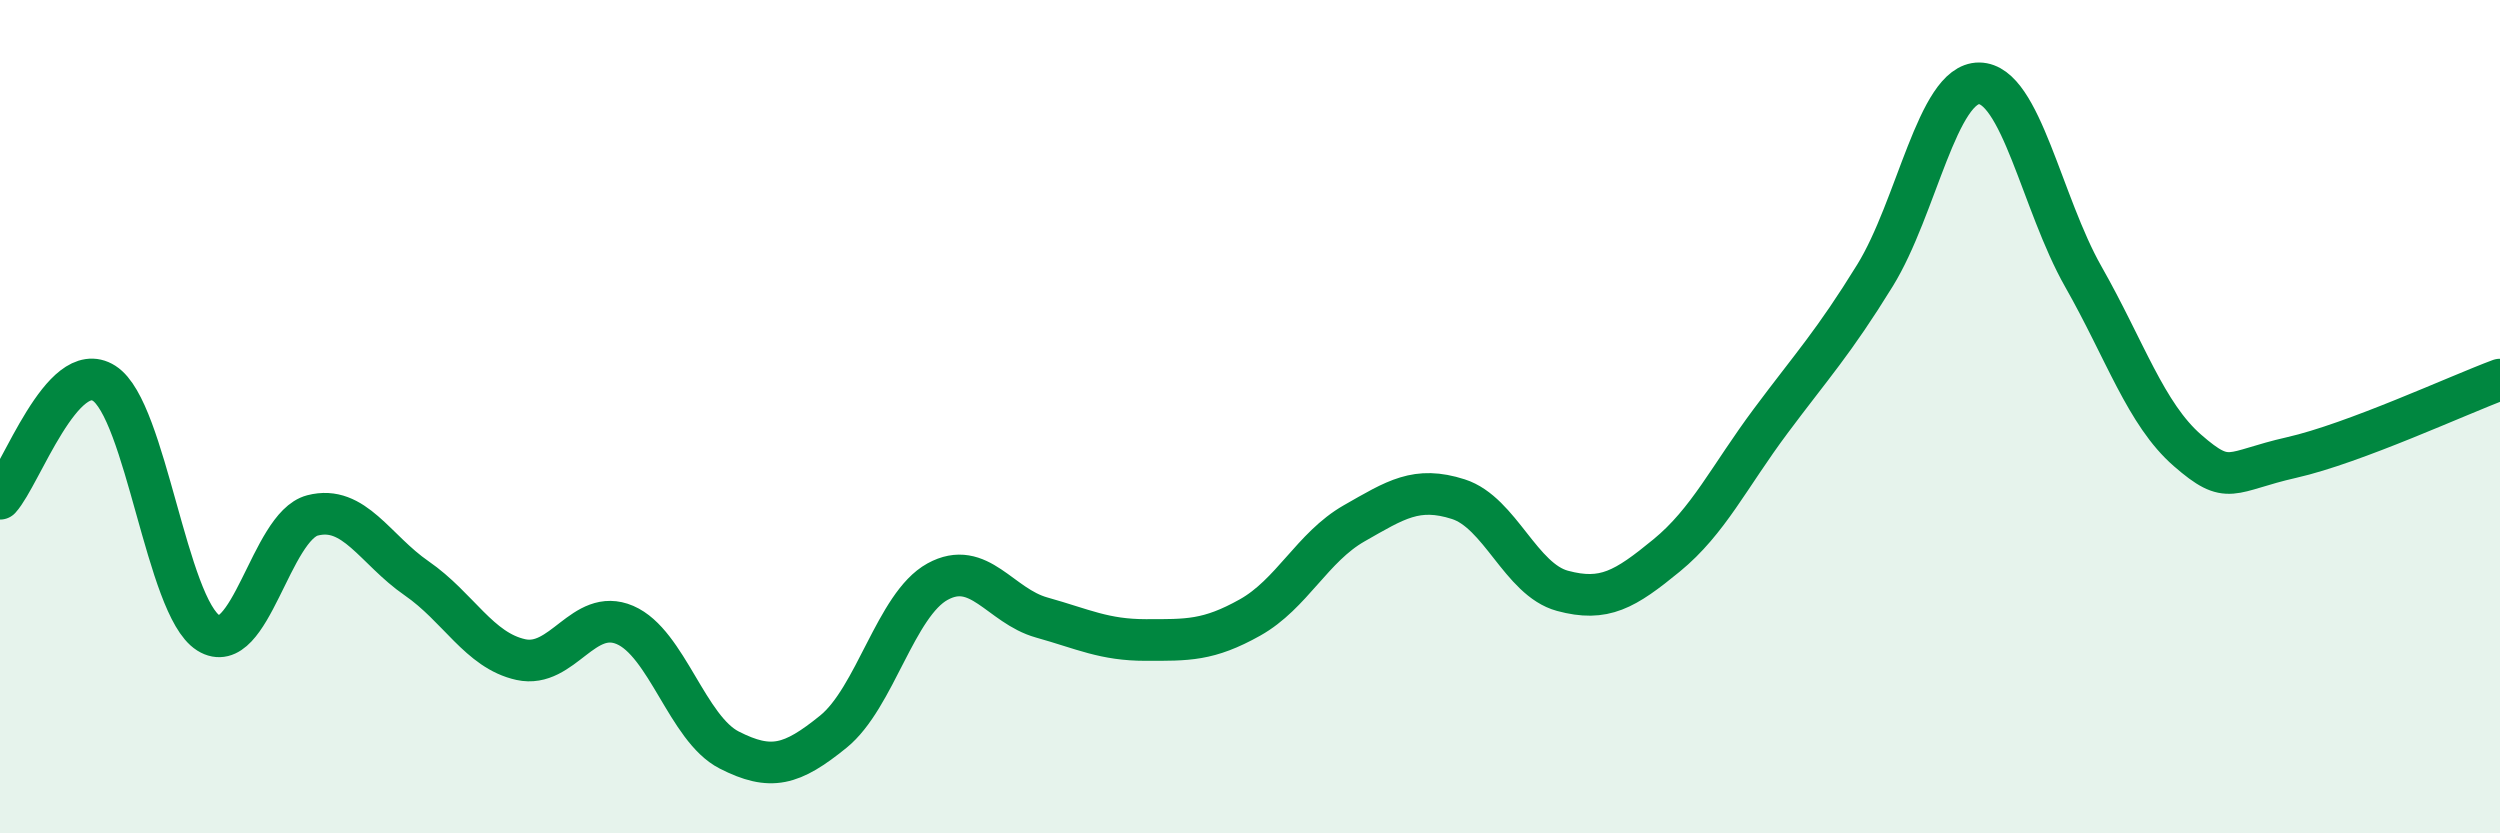 
    <svg width="60" height="20" viewBox="0 0 60 20" xmlns="http://www.w3.org/2000/svg">
      <path
        d="M 0,11.97 C 0.5,11.42 1.5,8.56 2.5,9.2 C 3.5,9.84 4,14.56 5,15.19 C 6,15.82 6.5,12.63 7.5,12.37 C 8.5,12.11 9,13.19 10,13.88 C 11,14.57 11.5,15.61 12.5,15.83 C 13.5,16.05 14,14.57 15,15 C 16,15.43 16.5,17.49 17.5,18 C 18.5,18.51 19,18.37 20,17.56 C 21,16.75 21.5,14.51 22.5,13.96 C 23.5,13.41 24,14.54 25,14.82 C 26,15.1 26.5,15.36 27.5,15.36 C 28.5,15.36 29,15.38 30,14.82 C 31,14.26 31.5,13.13 32.5,12.56 C 33.5,11.99 34,11.66 35,11.98 C 36,12.3 36.5,13.91 37.5,14.18 C 38.5,14.45 39,14.15 40,13.33 C 41,12.51 41.5,11.44 42.5,10.1 C 43.5,8.76 44,8.23 45,6.61 C 46,4.99 46.5,1.99 47.5,2 C 48.5,2.01 49,4.88 50,6.64 C 51,8.4 51.5,9.94 52.5,10.81 C 53.5,11.68 53.5,11.32 55,10.98 C 56.5,10.64 59,9.48 60,9.11L60 20L0 20Z"
        fill="#008740"
        opacity="0.1"
        stroke-linecap="round"
        stroke-linejoin="round"
      />
      <path
        d="M 0,11.97 C 0.5,11.42 1.5,8.56 2.5,9.2 C 3.5,9.84 4,14.56 5,15.19 C 6,15.82 6.5,12.63 7.5,12.37 C 8.5,12.11 9,13.19 10,13.88 C 11,14.57 11.5,15.61 12.5,15.83 C 13.5,16.05 14,14.57 15,15 C 16,15.43 16.5,17.49 17.5,18 C 18.5,18.51 19,18.37 20,17.56 C 21,16.75 21.5,14.51 22.5,13.96 C 23.5,13.41 24,14.54 25,14.82 C 26,15.1 26.5,15.36 27.5,15.36 C 28.5,15.36 29,15.38 30,14.82 C 31,14.26 31.5,13.13 32.5,12.56 C 33.5,11.99 34,11.66 35,11.98 C 36,12.3 36.5,13.91 37.5,14.18 C 38.5,14.45 39,14.15 40,13.33 C 41,12.51 41.5,11.44 42.5,10.1 C 43.5,8.76 44,8.23 45,6.61 C 46,4.99 46.5,1.99 47.5,2 C 48.5,2.01 49,4.88 50,6.64 C 51,8.4 51.5,9.94 52.5,10.81 C 53.5,11.68 53.5,11.32 55,10.98 C 56.5,10.64 59,9.48 60,9.11"
        stroke="#008740"
        stroke-width="1"
        fill="none"
        stroke-linecap="round"
        stroke-linejoin="round"
      />
    </svg>
  
